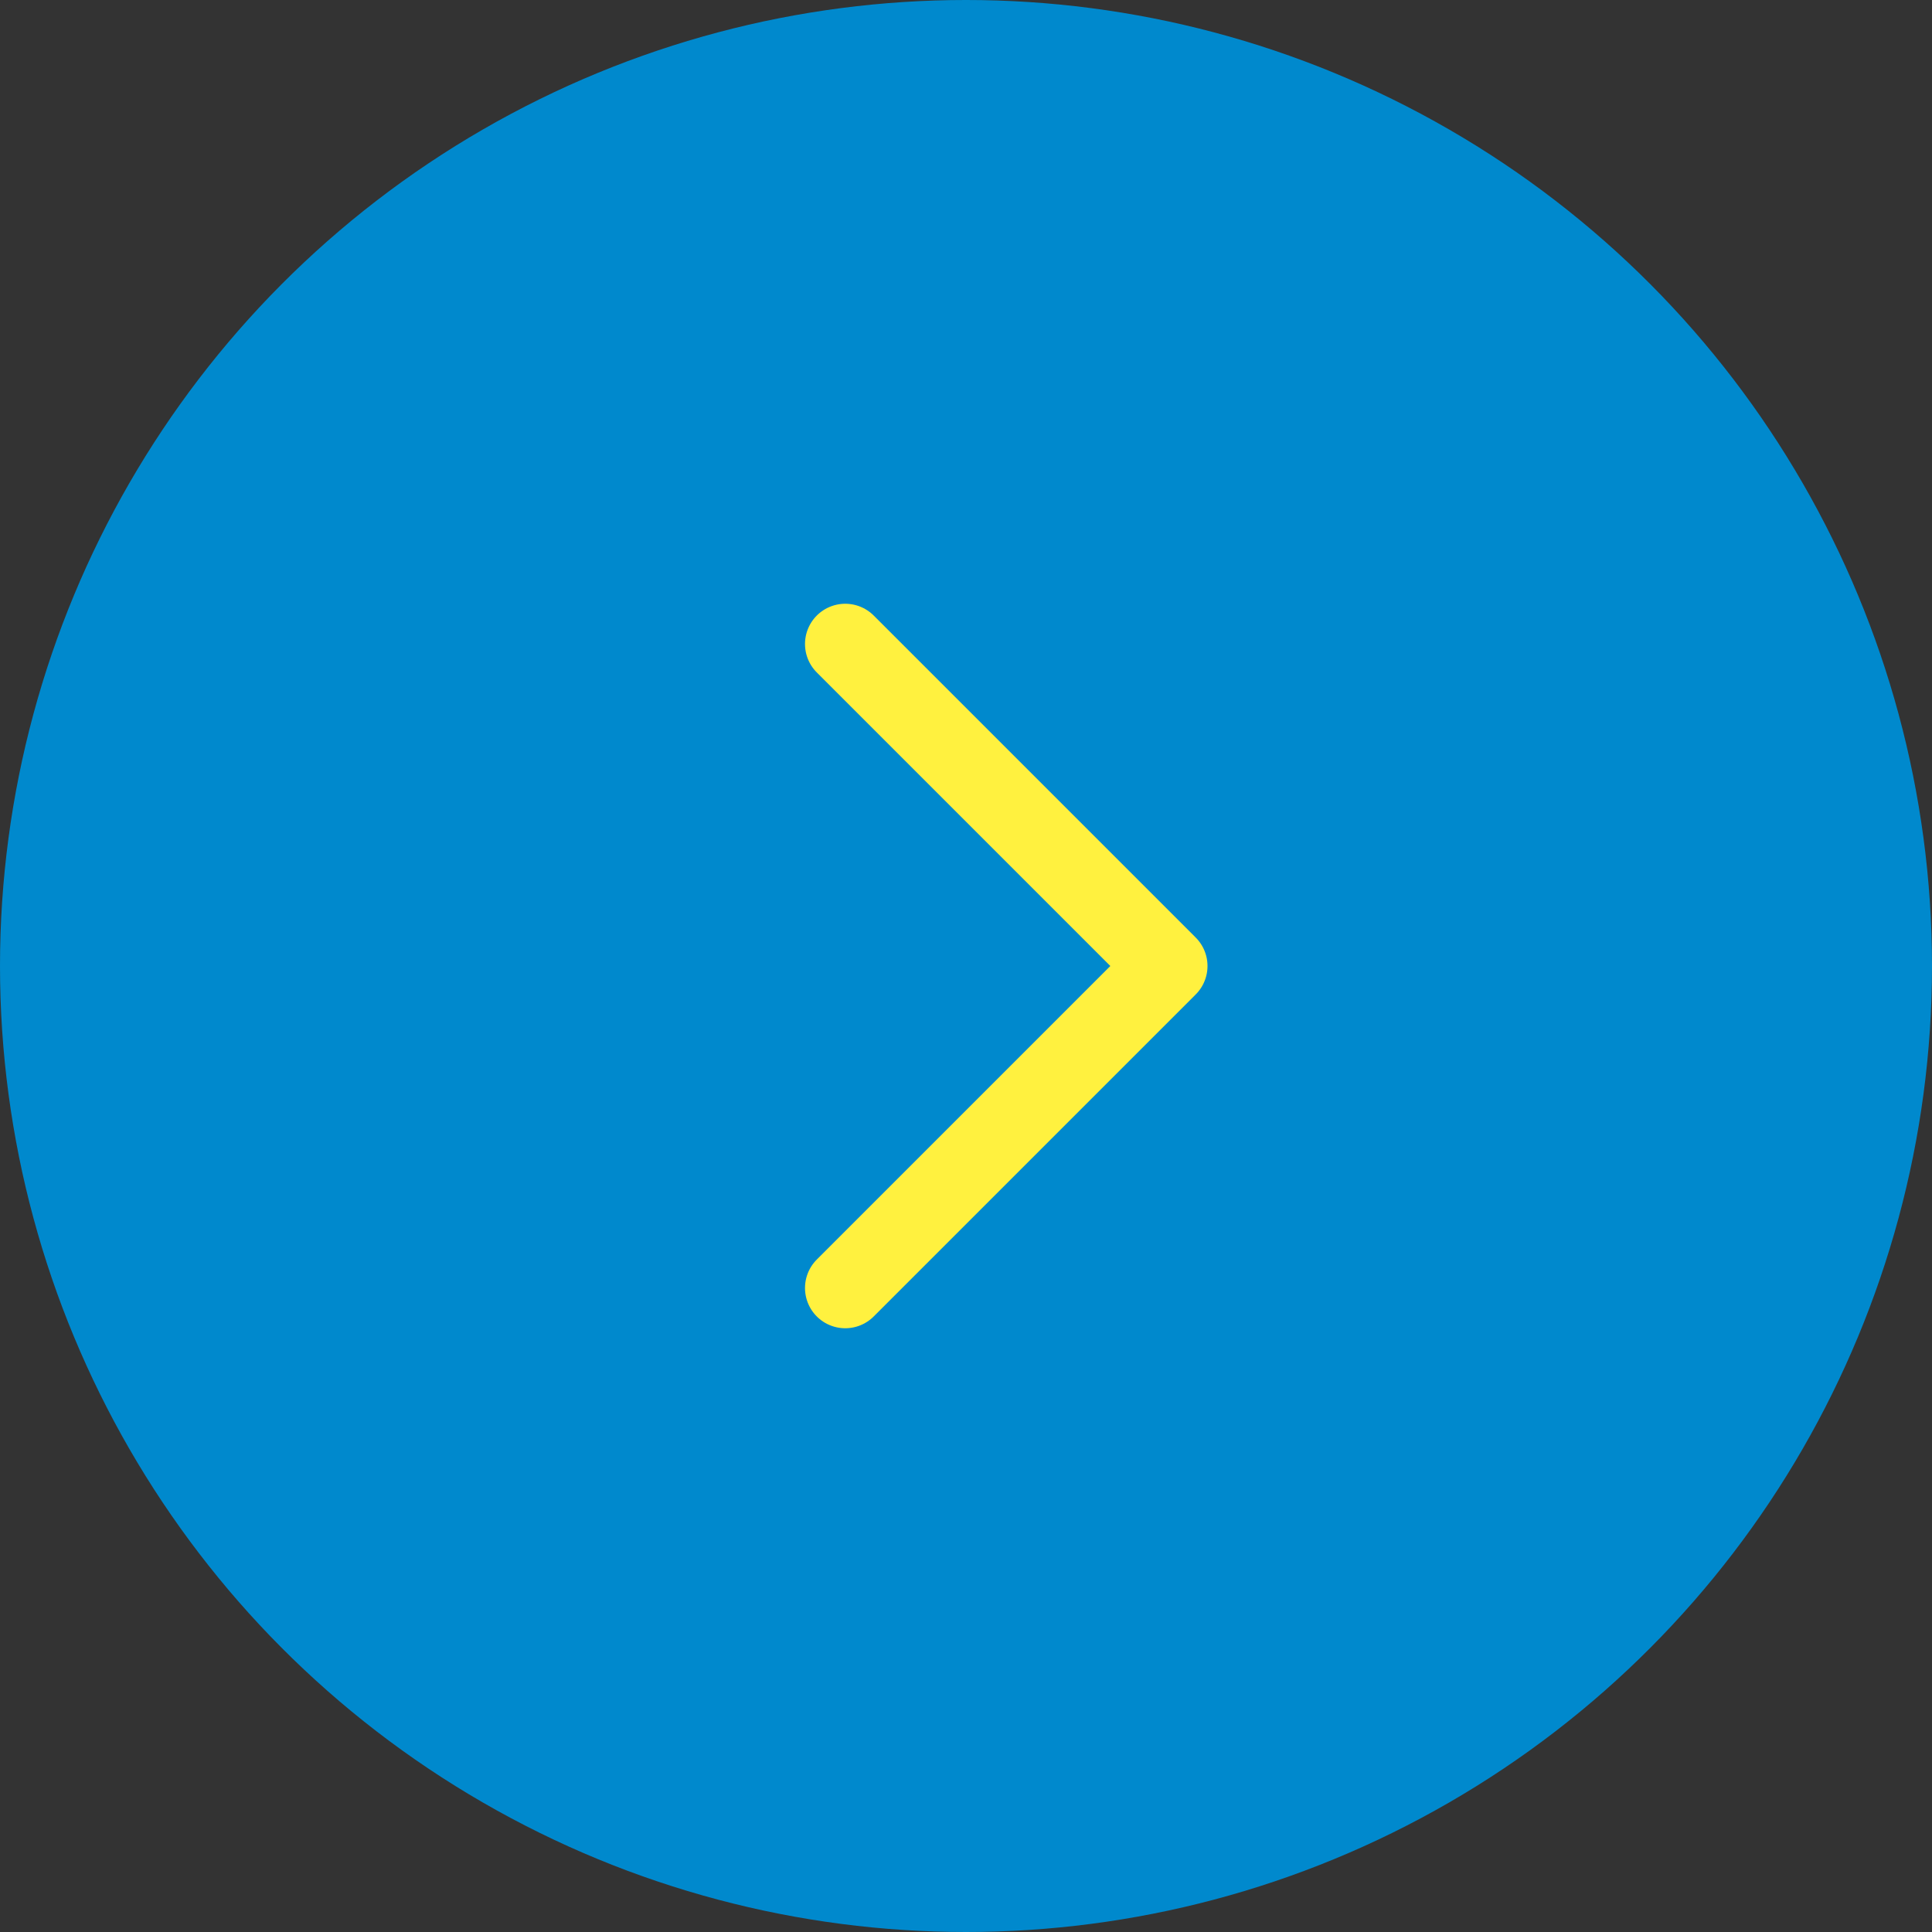 <svg xmlns="http://www.w3.org/2000/svg" viewBox="0 0 48 48">
  <rect x="0" y="0" width="48" height="48" fill="#333333" stroke="none"/>
  <defs>
    <style>
      .f745b451-510b-4eaa-80d9-48d07f04d21e {
        fill: #0089cd;
      }

      .e0942823-0773-4a6f-9621-3f234aa2c603 {
        fill: none;
        stroke: #fff13f;
        stroke-linecap: round;
        stroke-linejoin: round;
        stroke-width: 2px;
        fill-rule: evenodd;
      }
    </style>
  </defs>
  <g id="ef9caa4f-712d-45f1-b012-70ed792fc396" data-name="レイヤー 2">
    <g id="f68d60d1-58a5-4cf6-9838-8427f2bb6c06" data-name="レイヤー 1">
      <g>
        <circle class="f745b451-510b-4eaa-80d9-48d07f04d21e" cx="24" cy="24" r="24"/>
        <polyline class="e0942823-0773-4a6f-9621-3f234aa2c603" points="21 32 29 24 21 16"/>
      </g>
    </g>
  </g>
</svg>
